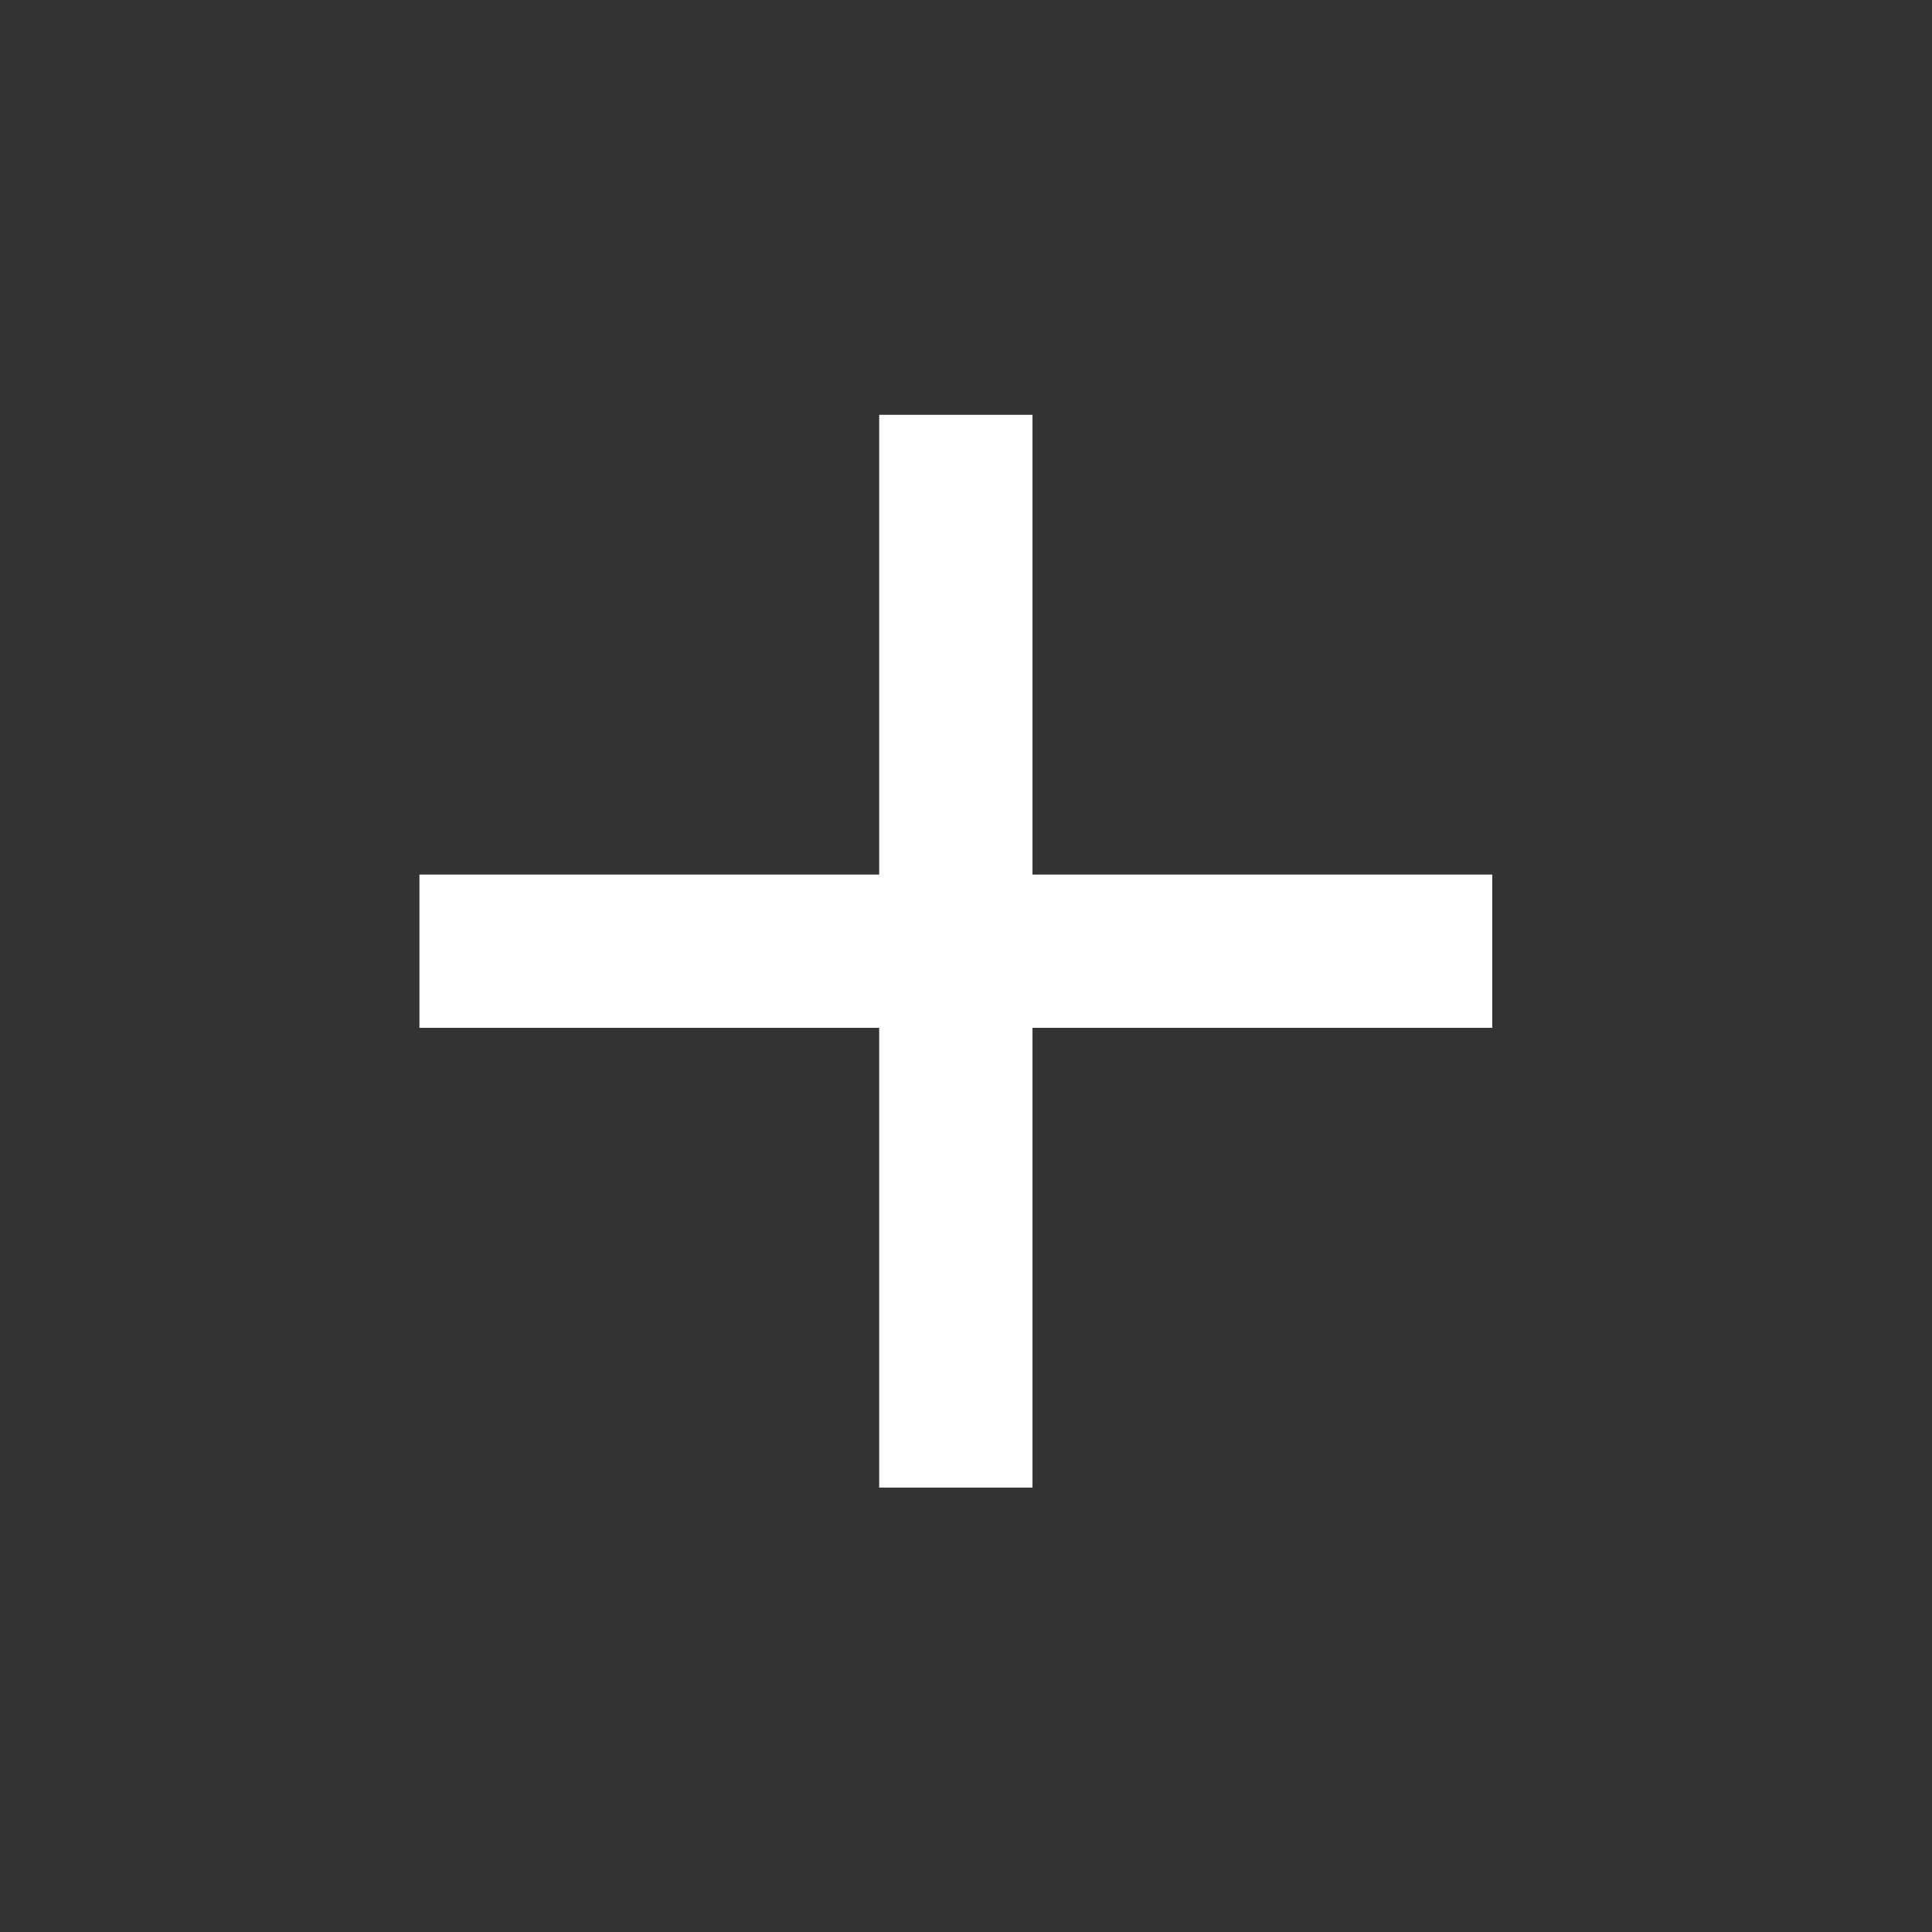 <svg width="31" height="31" viewBox="0 0 31 31" fill="none" xmlns="http://www.w3.org/2000/svg">
<rect x="0" y="0" width="31" height="31" fill="#333333" stroke="none"/>
<g clip-path="url(#clip0_32548_2345)">
<path d="M23.944 16.492H16.567V23.869H14.107V16.492H6.73V14.033H14.107V6.656H16.567V14.033H23.944V16.492Z" fill="white"/>
</g>
<defs>
<clipPath id="clip0_32548_2345">
<rect width="29.508" height="29.508" fill="white" transform="translate(0.582 0.508)"/>
</clipPath>
</defs>
</svg>
